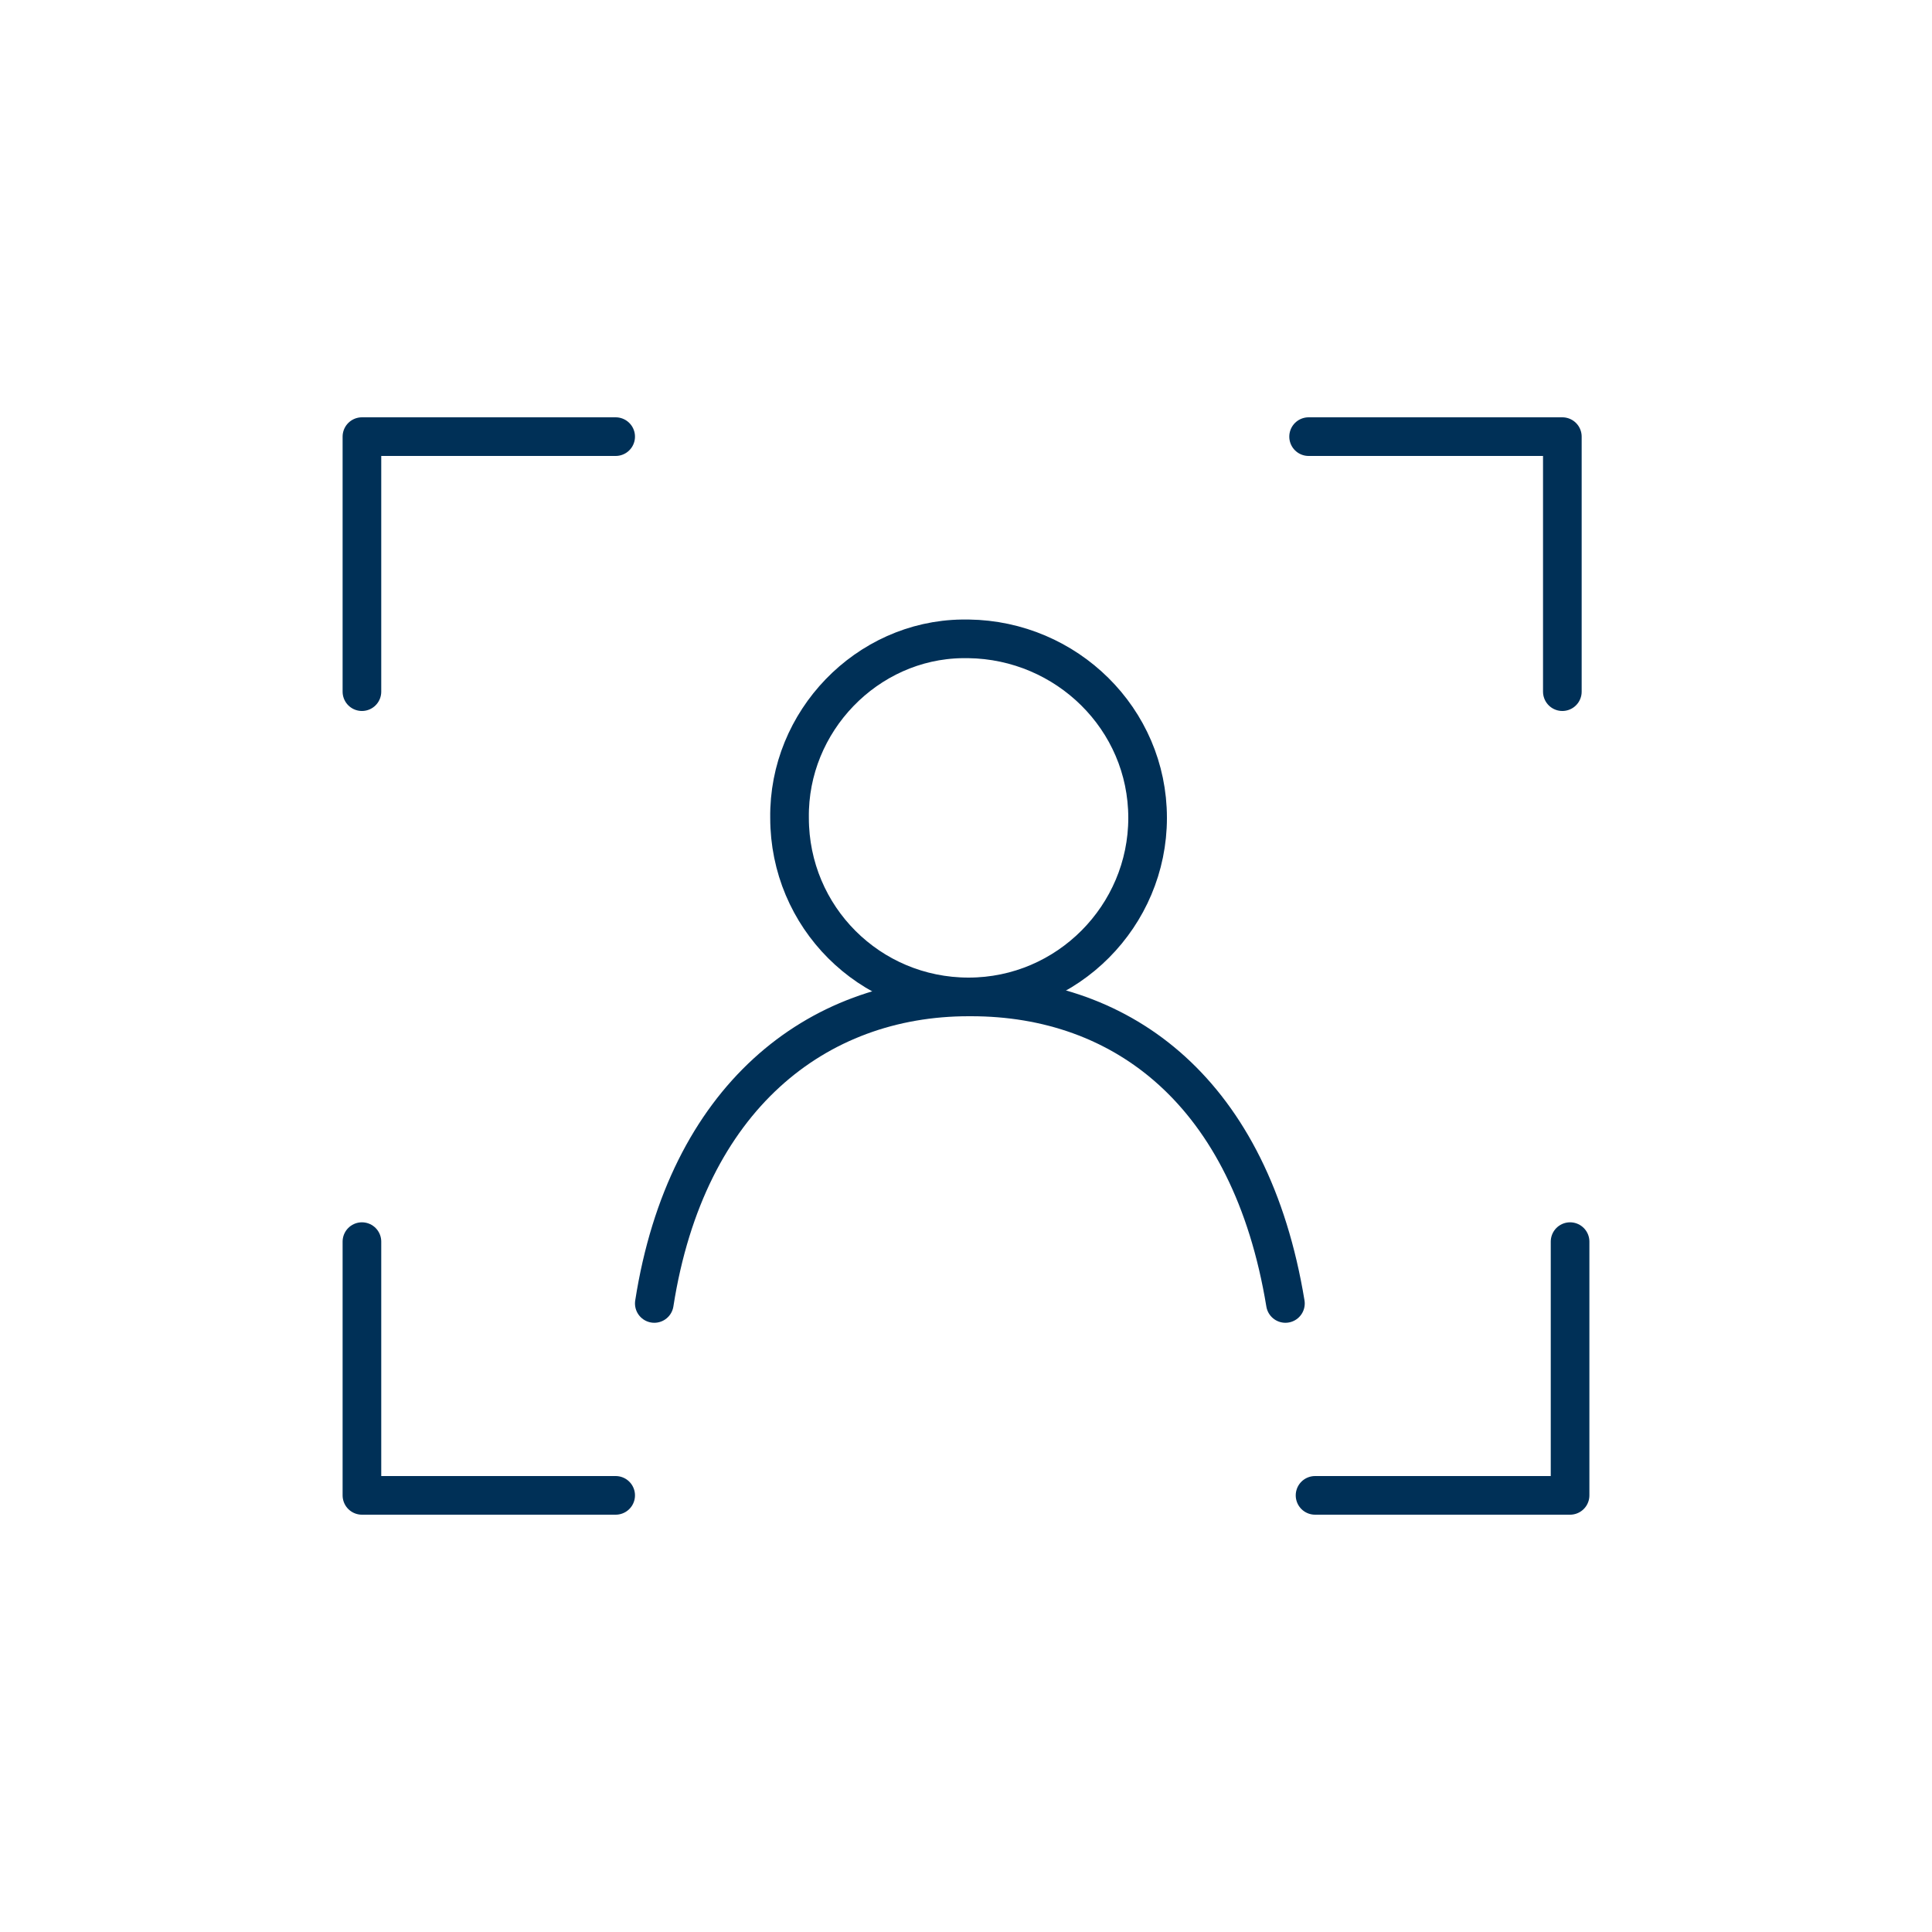 <?xml version="1.0" encoding="UTF-8"?> <svg xmlns="http://www.w3.org/2000/svg" id="Livello_1" version="1.1" viewBox="0 0 150 150"><defs><style> .st0 { fill: none; stroke: #003057; stroke-linecap: round; stroke-linejoin: round; stroke-width: 3px; } </style></defs><polyline class="st0" points="121.9 96.4 121.9 116.1 102.1 116.1"></polyline><polyline class="st0" points="28.1 53.7 28.1 33.9 47.8 33.9"></polyline><polyline class="st0" points="101.6 33.9 121.3 33.9 121.3 53.7"></polyline><polyline class="st0" points="47.8 116.1 28.1 116.1 28.1 96.4"></polyline><path class="st0" d="M89.1,63.5c0,7.6-6.2,13.9-13.9,13.9s-13.9-6.2-13.9-13.9c-.1-7.5,6-13.8,13.4-13.9h.5c7.6.1,13.9,6.2,13.9,13.9h0Z"></path><path class="st0" d="M75.2,77.4c-11.8,0-21.9,7.8-24.4,23.8"></path><path class="st0" d="M99.8,101.2c-2.7-16.4-12.6-23.8-24.4-23.8"></path></svg> 